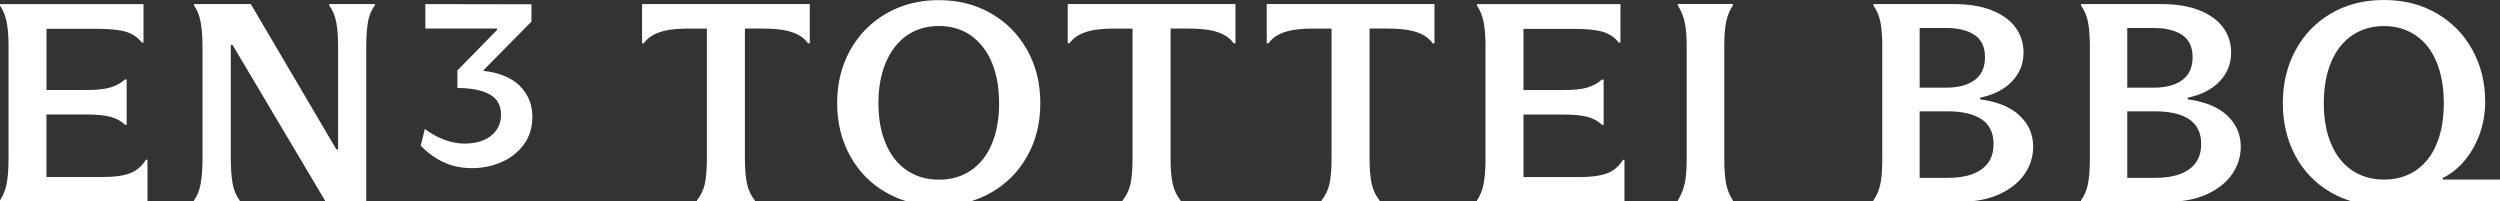 <svg width="1440" height="116" viewBox="0 0 1440 116" fill="none" xmlns="http://www.w3.org/2000/svg">
<rect x="0" y="0" width="1440" height="116" fill="#333333" stroke="none"/>
<path d="M84.91 91.972H84.097C81.692 95.808 78.584 98.428 74.81 99.83C71.036 101.268 65.746 101.969 58.938 101.969H26.75V65.926H49.429C55.682 65.926 60.455 66.406 63.822 67.328C67.151 68.25 69.889 69.763 71.961 71.829H72.96V45.783H71.961C69.667 47.849 66.892 49.398 63.674 50.358C60.455 51.354 55.719 51.833 49.466 51.833H26.787V16.601H56.348C63.452 16.601 68.89 17.192 72.627 18.335C76.364 19.479 79.361 21.545 81.655 24.496H82.654V2.398H0V3.21C1.85 5.94 3.145 9.112 3.848 12.728C4.551 16.343 4.921 21.028 4.921 26.82V90.865C4.921 97.21 4.551 102.154 3.848 105.769C3.145 109.385 1.85 112.594 0 115.435V116.247H84.948V92.009L84.91 91.972ZM111.734 2.361V3.173C113.584 5.681 114.879 8.891 115.582 12.765C116.285 16.638 116.655 21.656 116.655 27.743V90.828C116.655 96.952 116.285 101.933 115.582 105.806C114.879 109.68 113.584 112.889 111.734 115.398V116.21H138.04V115.398C136.079 112.889 134.71 109.68 134.007 105.806C133.304 101.933 132.934 96.915 132.934 90.828V27.743C132.934 27.042 132.934 26.452 132.934 25.788H133.896L187.617 116.21H210.963V27.411C210.963 21.287 211.296 16.343 211.962 12.58C212.628 8.817 213.923 5.681 215.92 3.173V2.361H189.652V3.173C191.613 5.792 192.945 9.002 193.685 12.765C194.388 16.528 194.758 21.434 194.758 27.411V86.069H193.759L144.477 2.361H111.771H111.734ZM396.434 16.454C389.404 16.454 383.891 17.155 379.859 18.594C375.789 19.995 372.792 22.135 370.794 24.976H369.832V2.361H466.434V24.976H465.435C463.474 22.135 460.477 19.995 456.408 18.594C452.375 17.192 446.825 16.454 439.832 16.454H429.066V91.16C429.066 97.395 429.473 102.301 430.287 105.917C431.101 109.532 432.618 112.705 434.801 115.435V116.247H401.428V115.435C403.611 112.705 405.128 109.569 405.942 106.028C406.756 102.486 407.163 97.542 407.163 91.197V16.491H396.397L396.434 16.454ZM591.635 28.739C596.667 37.704 599.22 47.923 599.22 59.396C599.22 70.87 596.704 81.089 591.635 90.016C586.604 98.981 579.648 105.954 570.768 111.008C561.889 116.062 551.862 118.534 540.689 118.534C529.516 118.534 519.489 116.025 510.61 111.008C501.73 105.991 494.775 98.981 489.743 89.943C484.711 80.941 482.195 70.759 482.195 59.396C482.195 48.033 484.711 37.851 489.743 28.849C494.775 19.848 501.73 12.802 510.61 7.71C519.489 2.619 529.516 0.074 540.689 0.074C551.862 0.074 562.037 2.619 570.842 7.71C579.685 12.802 586.604 19.811 591.635 28.776V28.739ZM575.467 59.396C575.467 50.431 574.098 42.61 571.286 35.97C568.475 29.292 564.479 24.164 559.299 20.475C554.082 16.823 547.941 14.978 540.8 14.978C533.659 14.978 527.518 16.823 522.301 20.475C517.084 24.127 513.089 29.292 510.24 35.97C507.391 42.647 505.985 50.431 505.985 59.396C505.985 68.361 507.354 75.998 510.166 82.675C512.978 89.352 517.01 94.48 522.264 98.059C527.518 101.674 533.696 103.482 540.837 103.482C547.978 103.482 554.156 101.674 559.41 98.059C564.664 94.444 568.66 89.316 571.397 82.675C574.135 75.998 575.504 68.25 575.504 59.396H575.467ZM925.58 99.867C921.806 101.268 916.515 102.006 909.744 102.006H877.519V65.963H900.199C906.415 65.963 911.224 66.442 914.554 67.365C917.884 68.287 920.622 69.8 922.694 71.866H923.693V45.82H922.694C920.4 47.886 917.625 49.398 914.406 50.394C911.187 51.391 906.415 51.87 900.199 51.87H877.519V16.638H907.081C914.184 16.638 919.623 17.229 923.36 18.372C927.096 19.516 930.093 21.545 932.387 24.533H933.386V2.398H850.732V3.21C852.582 5.94 853.877 9.112 854.58 12.728C855.283 16.343 855.653 21.028 855.653 26.82V90.902C855.653 97.247 855.283 102.191 854.58 105.806C853.877 109.422 852.582 112.631 850.732 115.472V116.284H935.68V92.046H934.866C932.461 95.882 929.353 98.502 925.58 99.903V99.867ZM966.425 3.173C968.275 6.013 969.607 9.223 970.384 12.765C971.161 16.306 971.531 21.028 971.531 26.931V91.492C971.531 97.505 971.161 102.265 970.384 105.732C969.607 109.237 968.312 112.447 966.425 115.398V116.21H998.133V115.398C996.246 112.557 994.988 109.385 994.248 105.88C993.545 102.375 993.175 97.579 993.175 91.455V26.894C993.175 20.881 993.545 16.122 994.248 12.617C994.988 9.112 996.246 5.976 998.133 3.099V2.287H966.425V3.099V3.173ZM299.462 49.509C294.652 44.75 287.697 41.872 278.632 40.839V40.286L306.122 12.433V2.472L245.001 2.361V16.454H286.254V17.302L263.463 40.581V50.69C271.343 50.69 277.485 51.907 281.925 54.305C286.365 56.703 288.585 60.614 288.585 66.073C288.585 69.504 287.697 72.456 285.884 75.001C284.071 77.547 281.629 79.465 278.521 80.757C275.413 82.048 271.824 82.712 267.755 82.712C263.685 82.712 259.689 81.937 255.73 80.424C251.809 78.912 248.109 76.846 244.705 74.264L242.337 83.966C246.333 88.024 250.699 91.197 255.545 93.447C260.392 95.698 265.831 96.841 271.935 96.841C278.04 96.841 283.331 95.698 288.659 93.447C293.986 91.197 298.315 87.803 301.645 83.339C304.975 78.875 306.64 73.489 306.64 67.217C306.64 60.208 304.235 54.305 299.425 49.546L299.462 49.509ZM1163.22 66.516C1168.47 71.386 1171.1 77.362 1171.1 84.446C1171.1 90.238 1169.43 95.55 1166.1 100.346C1162.77 105.142 1157.89 109.016 1151.56 111.893C1145.2 114.808 1137.58 116.247 1128.74 116.247H1079.08V115.435C1081.05 112.594 1082.41 109.422 1083.12 105.843C1083.86 102.301 1084.19 97.358 1084.19 91.013V27.448C1084.19 21.213 1083.82 16.306 1083.12 12.691C1082.41 9.112 1081.08 5.94 1079.08 3.173V2.361H1125.44C1134.1 2.361 1141.43 3.579 1147.38 5.976C1153.34 8.374 1157.89 11.658 1160.92 15.79C1163.99 19.959 1165.55 24.828 1165.55 30.362C1165.55 36.708 1163.33 42.204 1158.96 46.816C1154.56 51.464 1148.46 54.6 1140.57 56.26V57.219C1150.42 58.548 1158 61.61 1163.25 66.479L1163.22 66.516ZM1105.72 50.505H1121C1125.48 50.505 1129.4 49.878 1132.77 48.624C1136.1 47.369 1138.73 45.451 1140.57 42.905C1142.42 40.323 1143.35 36.966 1143.35 32.834C1143.35 27.042 1141.35 22.799 1137.36 20.143C1133.36 17.487 1127.88 16.122 1121 16.122H1105.72V50.542V50.505ZM1148.31 83.118C1148.31 76.551 1145.98 71.755 1141.39 68.693C1136.8 65.631 1130.22 64.118 1121.67 64.118H1105.72V102.449H1121.82C1127.4 102.449 1132.14 101.748 1136.02 100.309C1139.91 98.907 1142.91 96.768 1145.05 93.927C1147.16 91.086 1148.27 87.508 1148.27 83.118H1148.31ZM1282.8 66.516C1288.05 71.386 1290.68 77.362 1290.68 84.446C1290.68 90.238 1289.01 95.55 1285.68 100.346C1282.35 105.142 1277.47 109.016 1271.14 111.893C1264.78 114.808 1257.16 116.247 1248.31 116.247H1198.66V115.435C1200.62 112.594 1201.99 109.422 1202.69 105.843C1203.4 102.301 1203.77 97.358 1203.77 91.013V27.448C1203.77 21.213 1203.4 16.306 1202.69 12.691C1201.99 9.112 1200.66 5.94 1198.66 3.173V2.361H1245.02C1253.68 2.361 1261 3.579 1266.96 5.976C1272.92 8.374 1277.47 11.658 1280.5 15.79C1283.57 19.959 1285.13 24.828 1285.13 30.362C1285.13 36.708 1282.91 42.204 1278.54 46.816C1274.14 51.464 1268.03 54.6 1260.15 56.26V57.219C1269.99 58.548 1277.58 61.61 1282.83 66.479L1282.8 66.516ZM1225.3 50.505H1240.58C1245.06 50.505 1248.98 49.878 1252.35 48.624C1255.68 47.369 1258.3 45.451 1260.15 42.905C1262 40.323 1262.93 36.966 1262.93 32.834C1262.93 27.042 1260.93 22.799 1256.93 20.143C1252.94 17.487 1247.46 16.122 1240.58 16.122H1225.3V50.542V50.505ZM1267.89 83.118C1267.89 76.551 1265.55 71.755 1260.97 68.693C1256.38 65.631 1249.79 64.118 1241.25 64.118H1225.3V102.449H1241.39C1246.98 102.449 1251.72 101.748 1255.6 100.309C1259.49 98.907 1262.48 96.768 1264.63 93.927C1266.74 91.086 1267.85 87.508 1267.85 83.118H1267.89ZM1440 103.445V121.78H1439.52L1390.72 115.988C1384.87 117.649 1378.99 118.497 1373.11 118.497C1361.6 118.497 1351.46 115.951 1342.62 110.86C1333.82 105.769 1327.01 98.76 1322.16 89.795C1317.35 80.83 1314.91 70.722 1314.91 59.47C1314.91 48.218 1317.31 38.072 1322.16 29.071C1326.97 20.069 1333.82 12.949 1342.62 7.784C1351.46 2.582 1361.6 0 1373.11 0C1384.61 0 1394.75 2.582 1403.59 7.71C1412.4 12.838 1419.24 19.848 1424.13 28.776C1429.01 37.667 1431.45 47.591 1431.45 58.511C1431.45 65.078 1430.42 71.238 1428.35 77.031C1426.27 82.823 1423.42 87.914 1419.8 92.267C1416.17 96.657 1411.92 100.088 1406.96 102.597V103.408H1440V103.445ZM1403.45 83.044C1406.22 76.44 1407.63 68.582 1407.63 59.544C1407.63 50.505 1406.22 42.426 1403.45 35.711C1400.67 28.997 1396.64 23.869 1391.38 20.328C1386.13 16.786 1380.06 15.015 1373.14 15.015C1366.23 15.015 1360.16 16.786 1354.9 20.328C1349.65 23.869 1345.62 28.997 1342.77 35.711C1339.92 42.426 1338.51 50.358 1338.51 59.544C1338.51 68.73 1339.96 76.329 1342.77 82.97C1345.62 89.647 1349.65 94.702 1354.9 98.207C1360.16 101.711 1366.26 103.445 1373.14 103.445C1380.03 103.445 1386.28 101.711 1391.46 98.207C1396.68 94.702 1400.67 89.647 1403.45 83.044ZM641.62 16.454C634.59 16.454 629.077 17.155 625.045 18.594C620.975 19.995 617.978 22.135 615.98 24.976H615.018V2.361H711.62V24.976H710.621C708.66 22.135 705.663 19.995 701.594 18.594C697.561 17.192 692.011 16.454 685.018 16.454H674.252V91.16C674.252 97.395 674.659 102.301 675.473 105.917C676.287 109.532 677.804 112.705 679.987 115.435V116.247H646.614V115.435C648.797 112.705 650.314 109.569 651.128 106.028C651.942 102.486 652.349 97.542 652.349 91.197V16.491H641.583L641.62 16.454ZM756.24 16.454C749.21 16.454 743.697 17.155 739.664 18.594C735.595 19.995 732.598 22.135 730.6 24.976H729.638V2.361H826.24V24.976H825.241C823.28 22.135 820.283 19.995 816.213 18.594C812.181 17.192 806.631 16.454 799.638 16.454H788.872V91.16C788.872 97.395 789.279 102.301 790.093 105.917C790.907 109.532 792.424 112.705 794.606 115.435V116.247H761.234V115.435C763.417 112.705 764.934 109.569 765.748 106.028C766.562 102.486 766.969 97.542 766.969 91.197V16.491H756.203L756.24 16.454Z" fill="white"/>
</svg>
